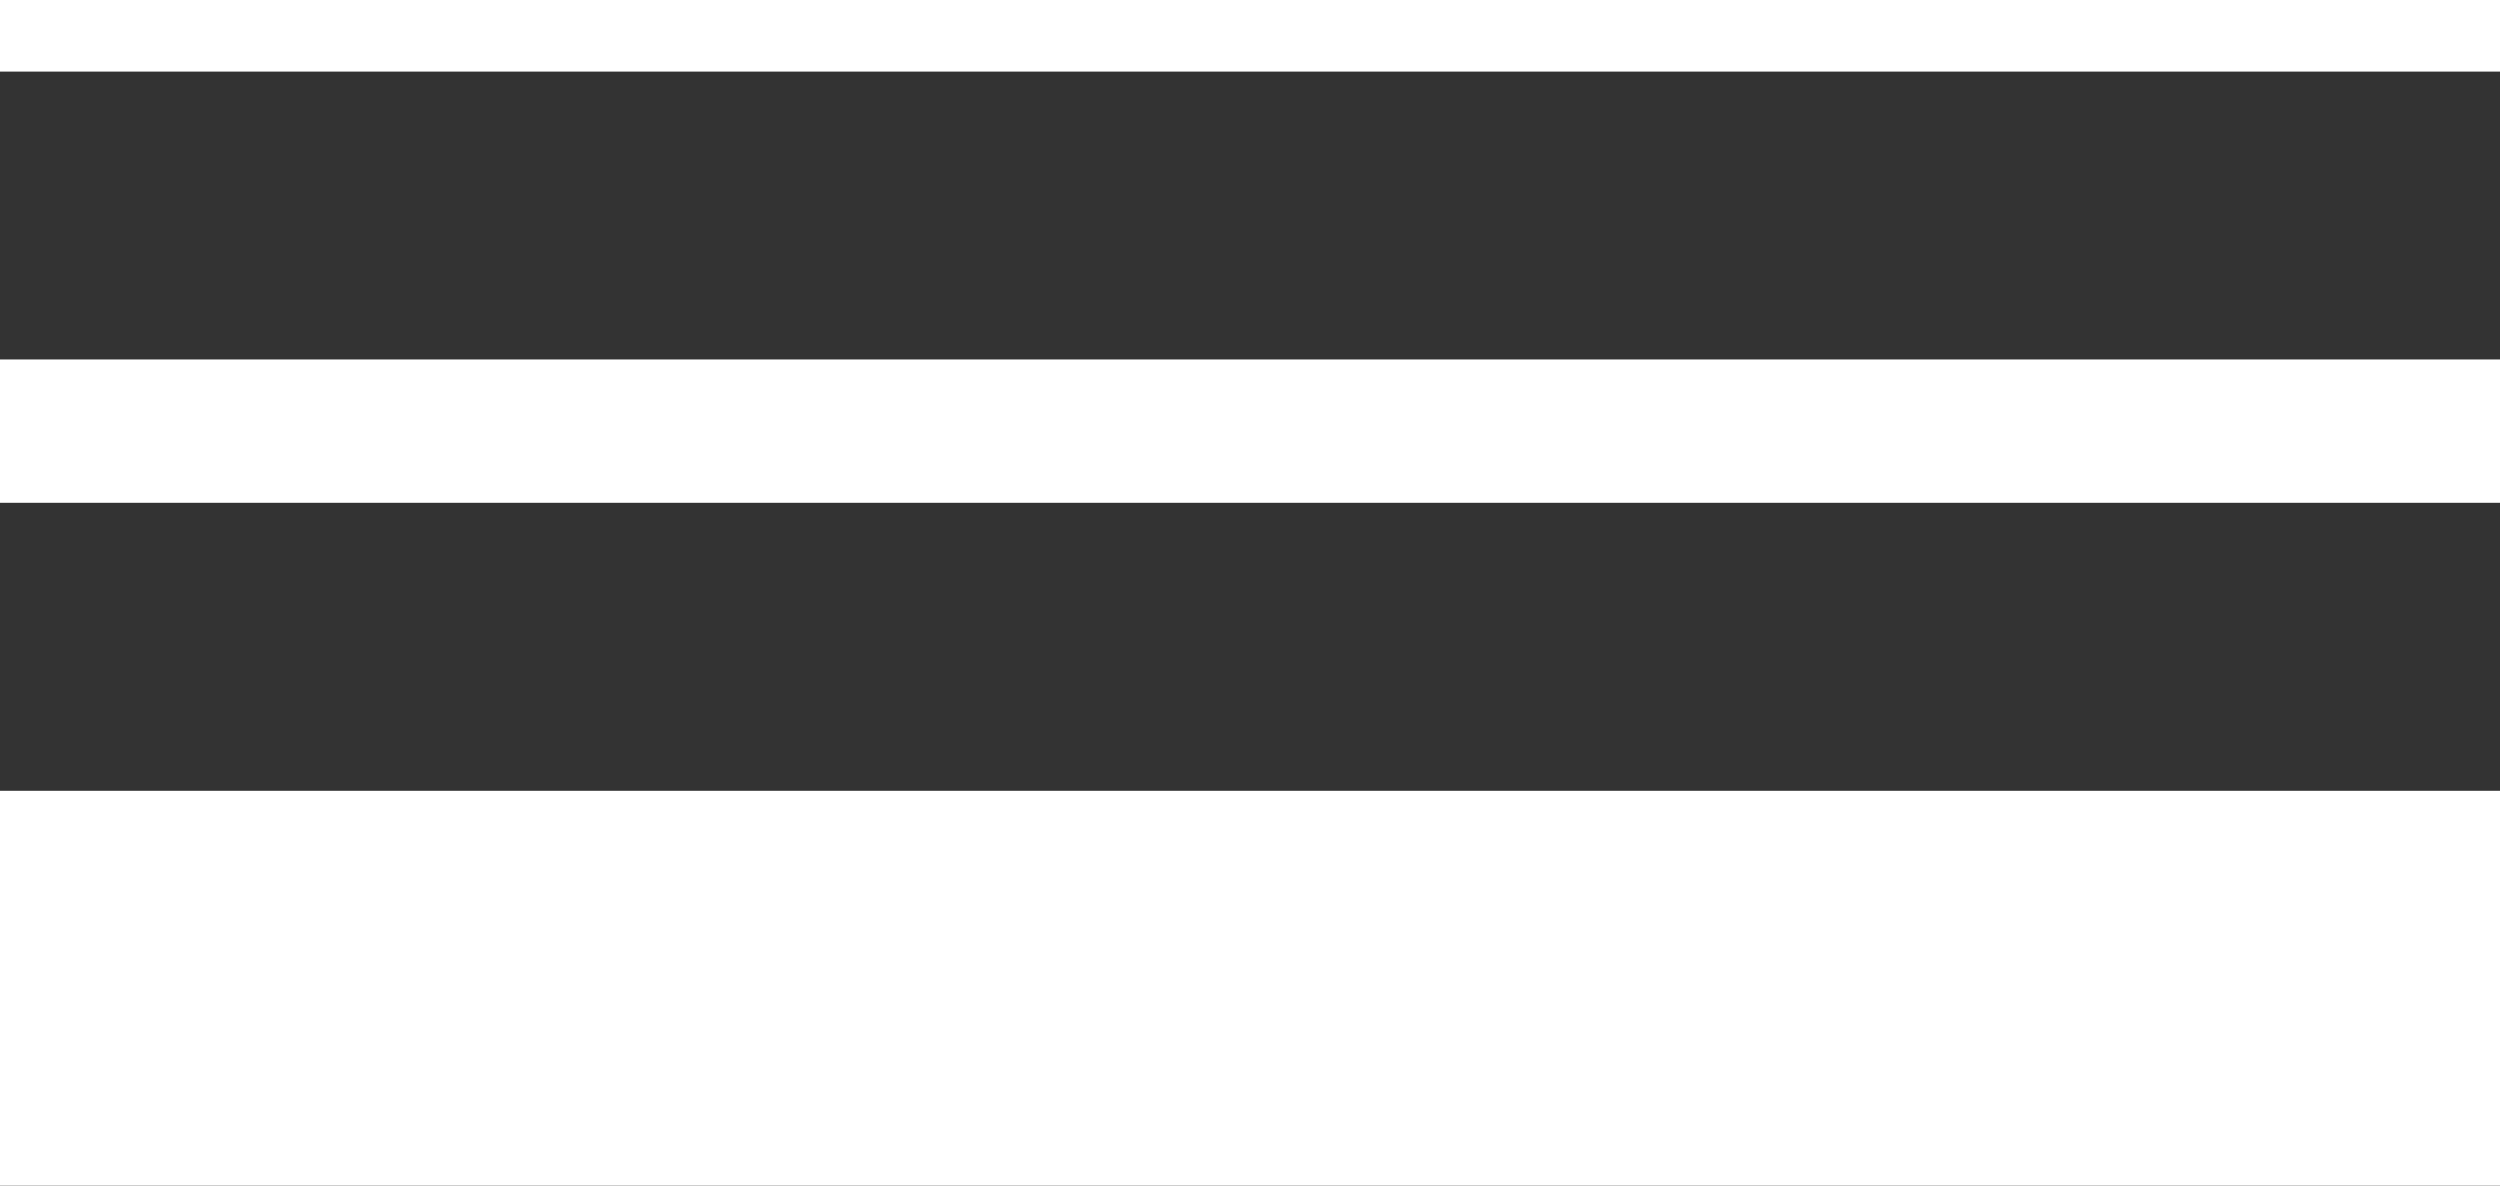 <?xml version="1.0" encoding="UTF-8"?> <svg xmlns="http://www.w3.org/2000/svg" xmlns:xlink="http://www.w3.org/1999/xlink" id="Groupe_2421" data-name="Groupe 2421" width="79.5" height="37.702" viewBox="0 0 79.5 37.702"><rect x="0" y="0" width="79.5" height="37.702" fill="#333333" stroke="none"/><defs><clipPath id="clip-path"><rect id="Rectangle_1433" data-name="Rectangle 1433" width="79.5" height="37.702" transform="translate(0 0)" fill="none" stroke="#fff" stroke-width="1"></rect></clipPath></defs><path id="Tracé_1012" data-name="Tracé 1012" d="M0,13.711H0Z" fill="none" stroke="#fff" stroke-width="1"></path><g id="Groupe_2416" data-name="Groupe 2416"><g id="Groupe_2415" data-name="Groupe 2415" clip-path="url(#clip-path)"><line id="Ligne_74" data-name="Ligne 74" x2="79.5" transform="translate(0 13.71)" fill="none" stroke="#fff" stroke-linejoin="round" stroke-width="4.556"></line></g></g><path id="Tracé_1013" data-name="Tracé 1013" d="M0,31.424H0Z" fill="none" stroke="#fff" stroke-width="1"></path><g id="Groupe_2418" data-name="Groupe 2418"><g id="Groupe_2417" data-name="Groupe 2417" clip-path="url(#clip-path)"><line id="Ligne_75" data-name="Ligne 75" x2="79.5" transform="translate(0 31.425)" fill="none" stroke="#fff" stroke-linejoin="round" stroke-width="12.555"></line></g></g><path id="Tracé_1014" data-name="Tracé 1014" d="M0,1.139H0Z" fill="none" stroke="#fff" stroke-width="1"></path><g id="Groupe_2420" data-name="Groupe 2420"><g id="Groupe_2419" data-name="Groupe 2419" clip-path="url(#clip-path)"><line id="Ligne_76" data-name="Ligne 76" x2="79.5" transform="translate(0 1.139)" fill="none" stroke="#fff" stroke-linejoin="round" stroke-width="2.278"></line></g></g></svg> 